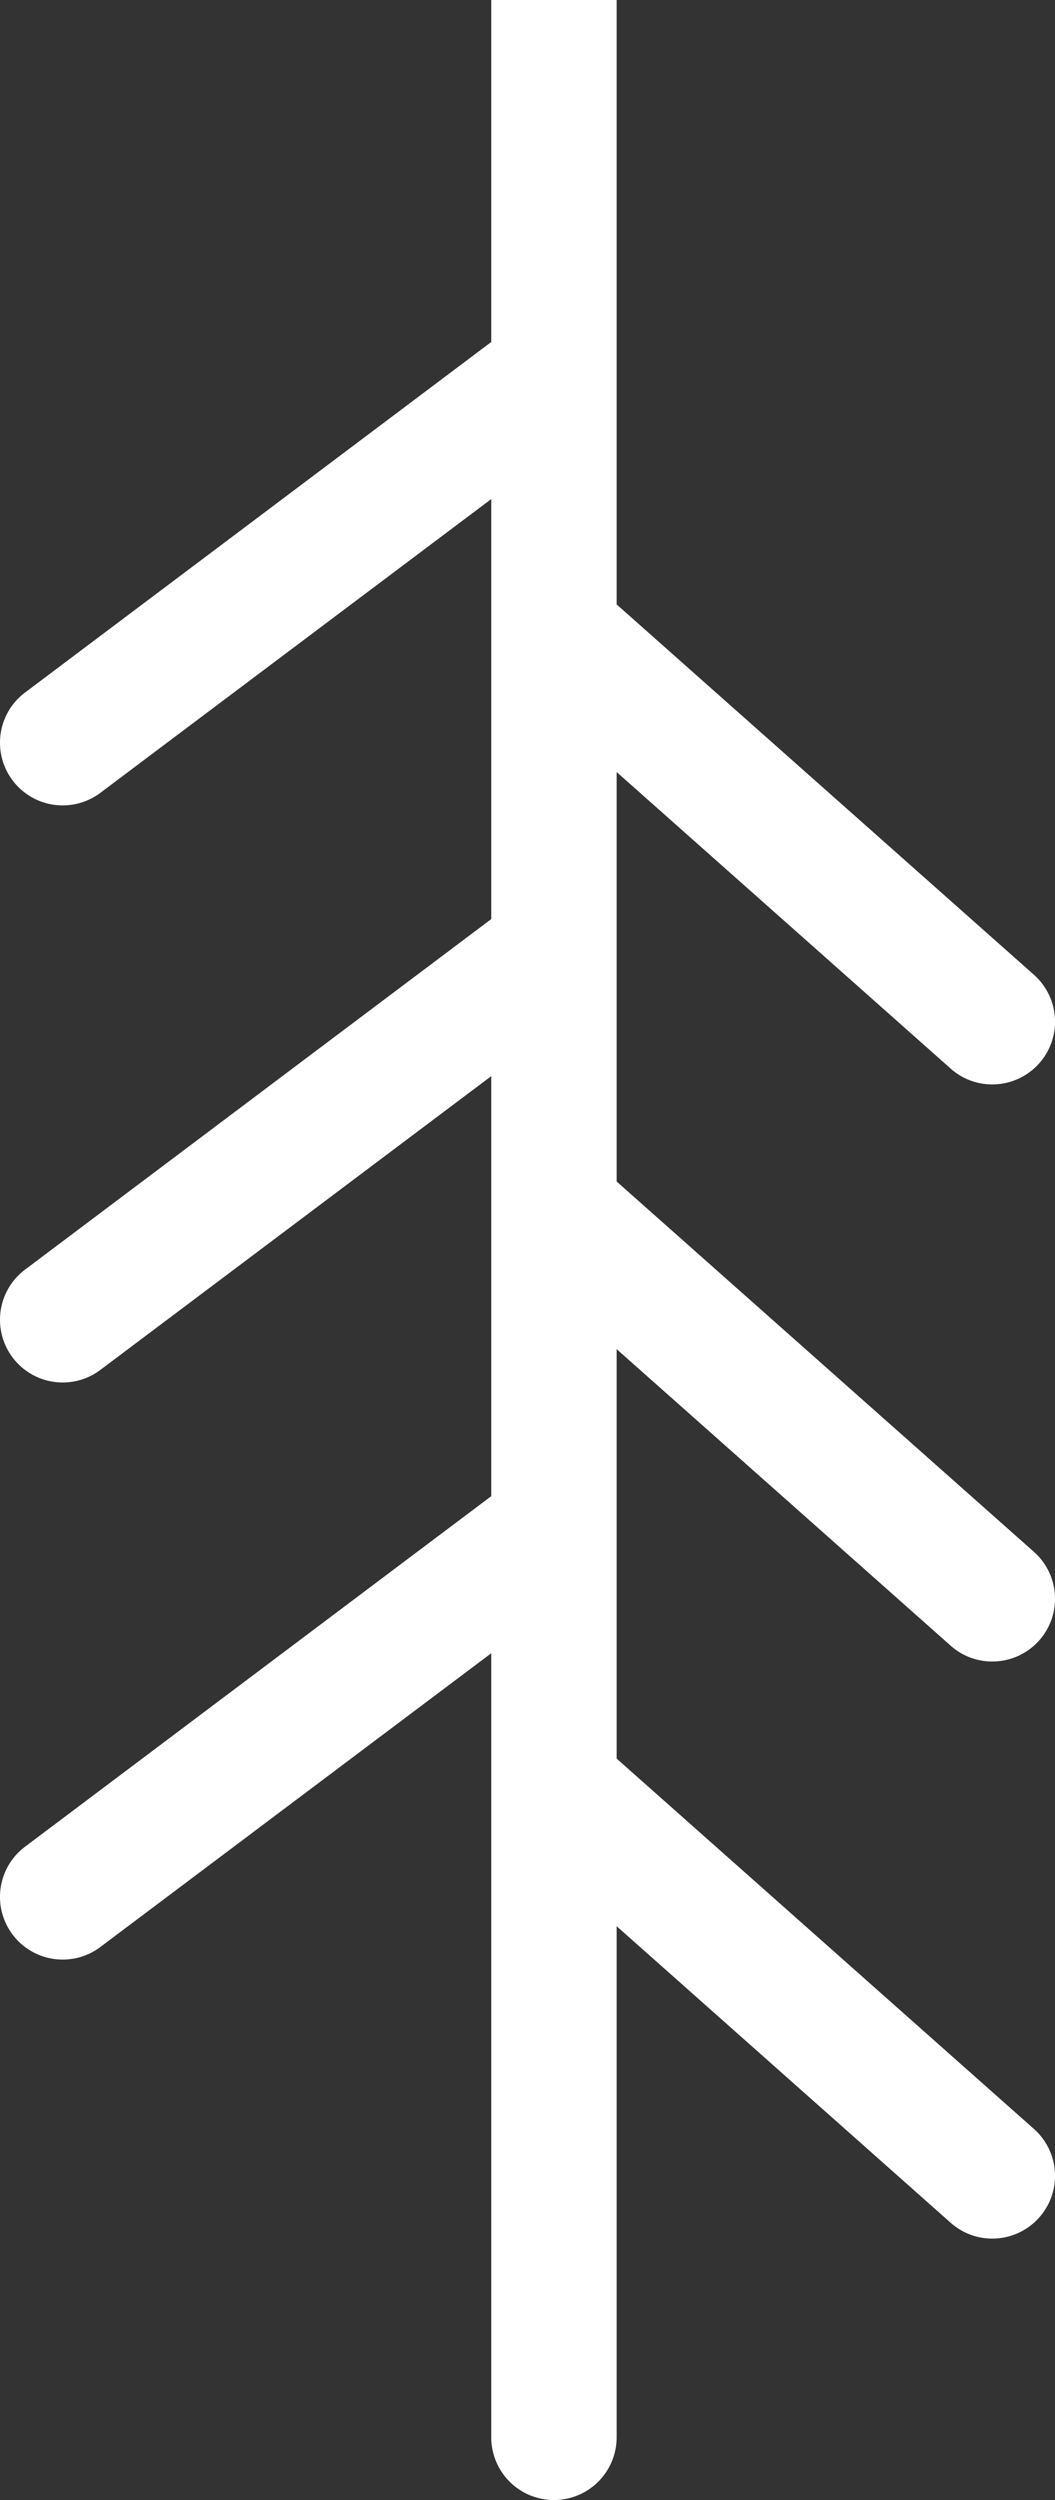 <svg xmlns="http://www.w3.org/2000/svg" viewBox="0 0 42.07 99.64"><rect x="0" y="0" width="42.07" height="99.64" fill="#333333" stroke="none"/><defs><style>.cls-1{fill:#fff;}</style></defs><title>Asset 2</title><g id="Layer_2" data-name="Layer 2"><g id="Layer_1-2" data-name="Layer 1"><path class="cls-1" d="M37.91,65.59a2.48,2.48,0,0,0,1.66.63,2.5,2.5,0,0,0,1.66-4.37L24.59,47.09V30.77L37.91,42.59a2.48,2.48,0,0,0,1.66.63,2.5,2.5,0,0,0,1.66-4.37L24.59,24.09V0h-5V13.63L1,27.6a2.5,2.5,0,1,0,3,4L19.59,19.89V36.63L1,50.6a2.5,2.5,0,0,0,3,4L19.59,42.89V59.63L1,73.6a2.5,2.5,0,0,0,3,4L19.59,65.89V97.14a2.5,2.5,0,0,0,5,0V76.77L37.91,88.59a2.48,2.48,0,0,0,1.66.63,2.5,2.5,0,0,0,1.66-4.37L24.59,70.09V53.77Z"/></g></g></svg>